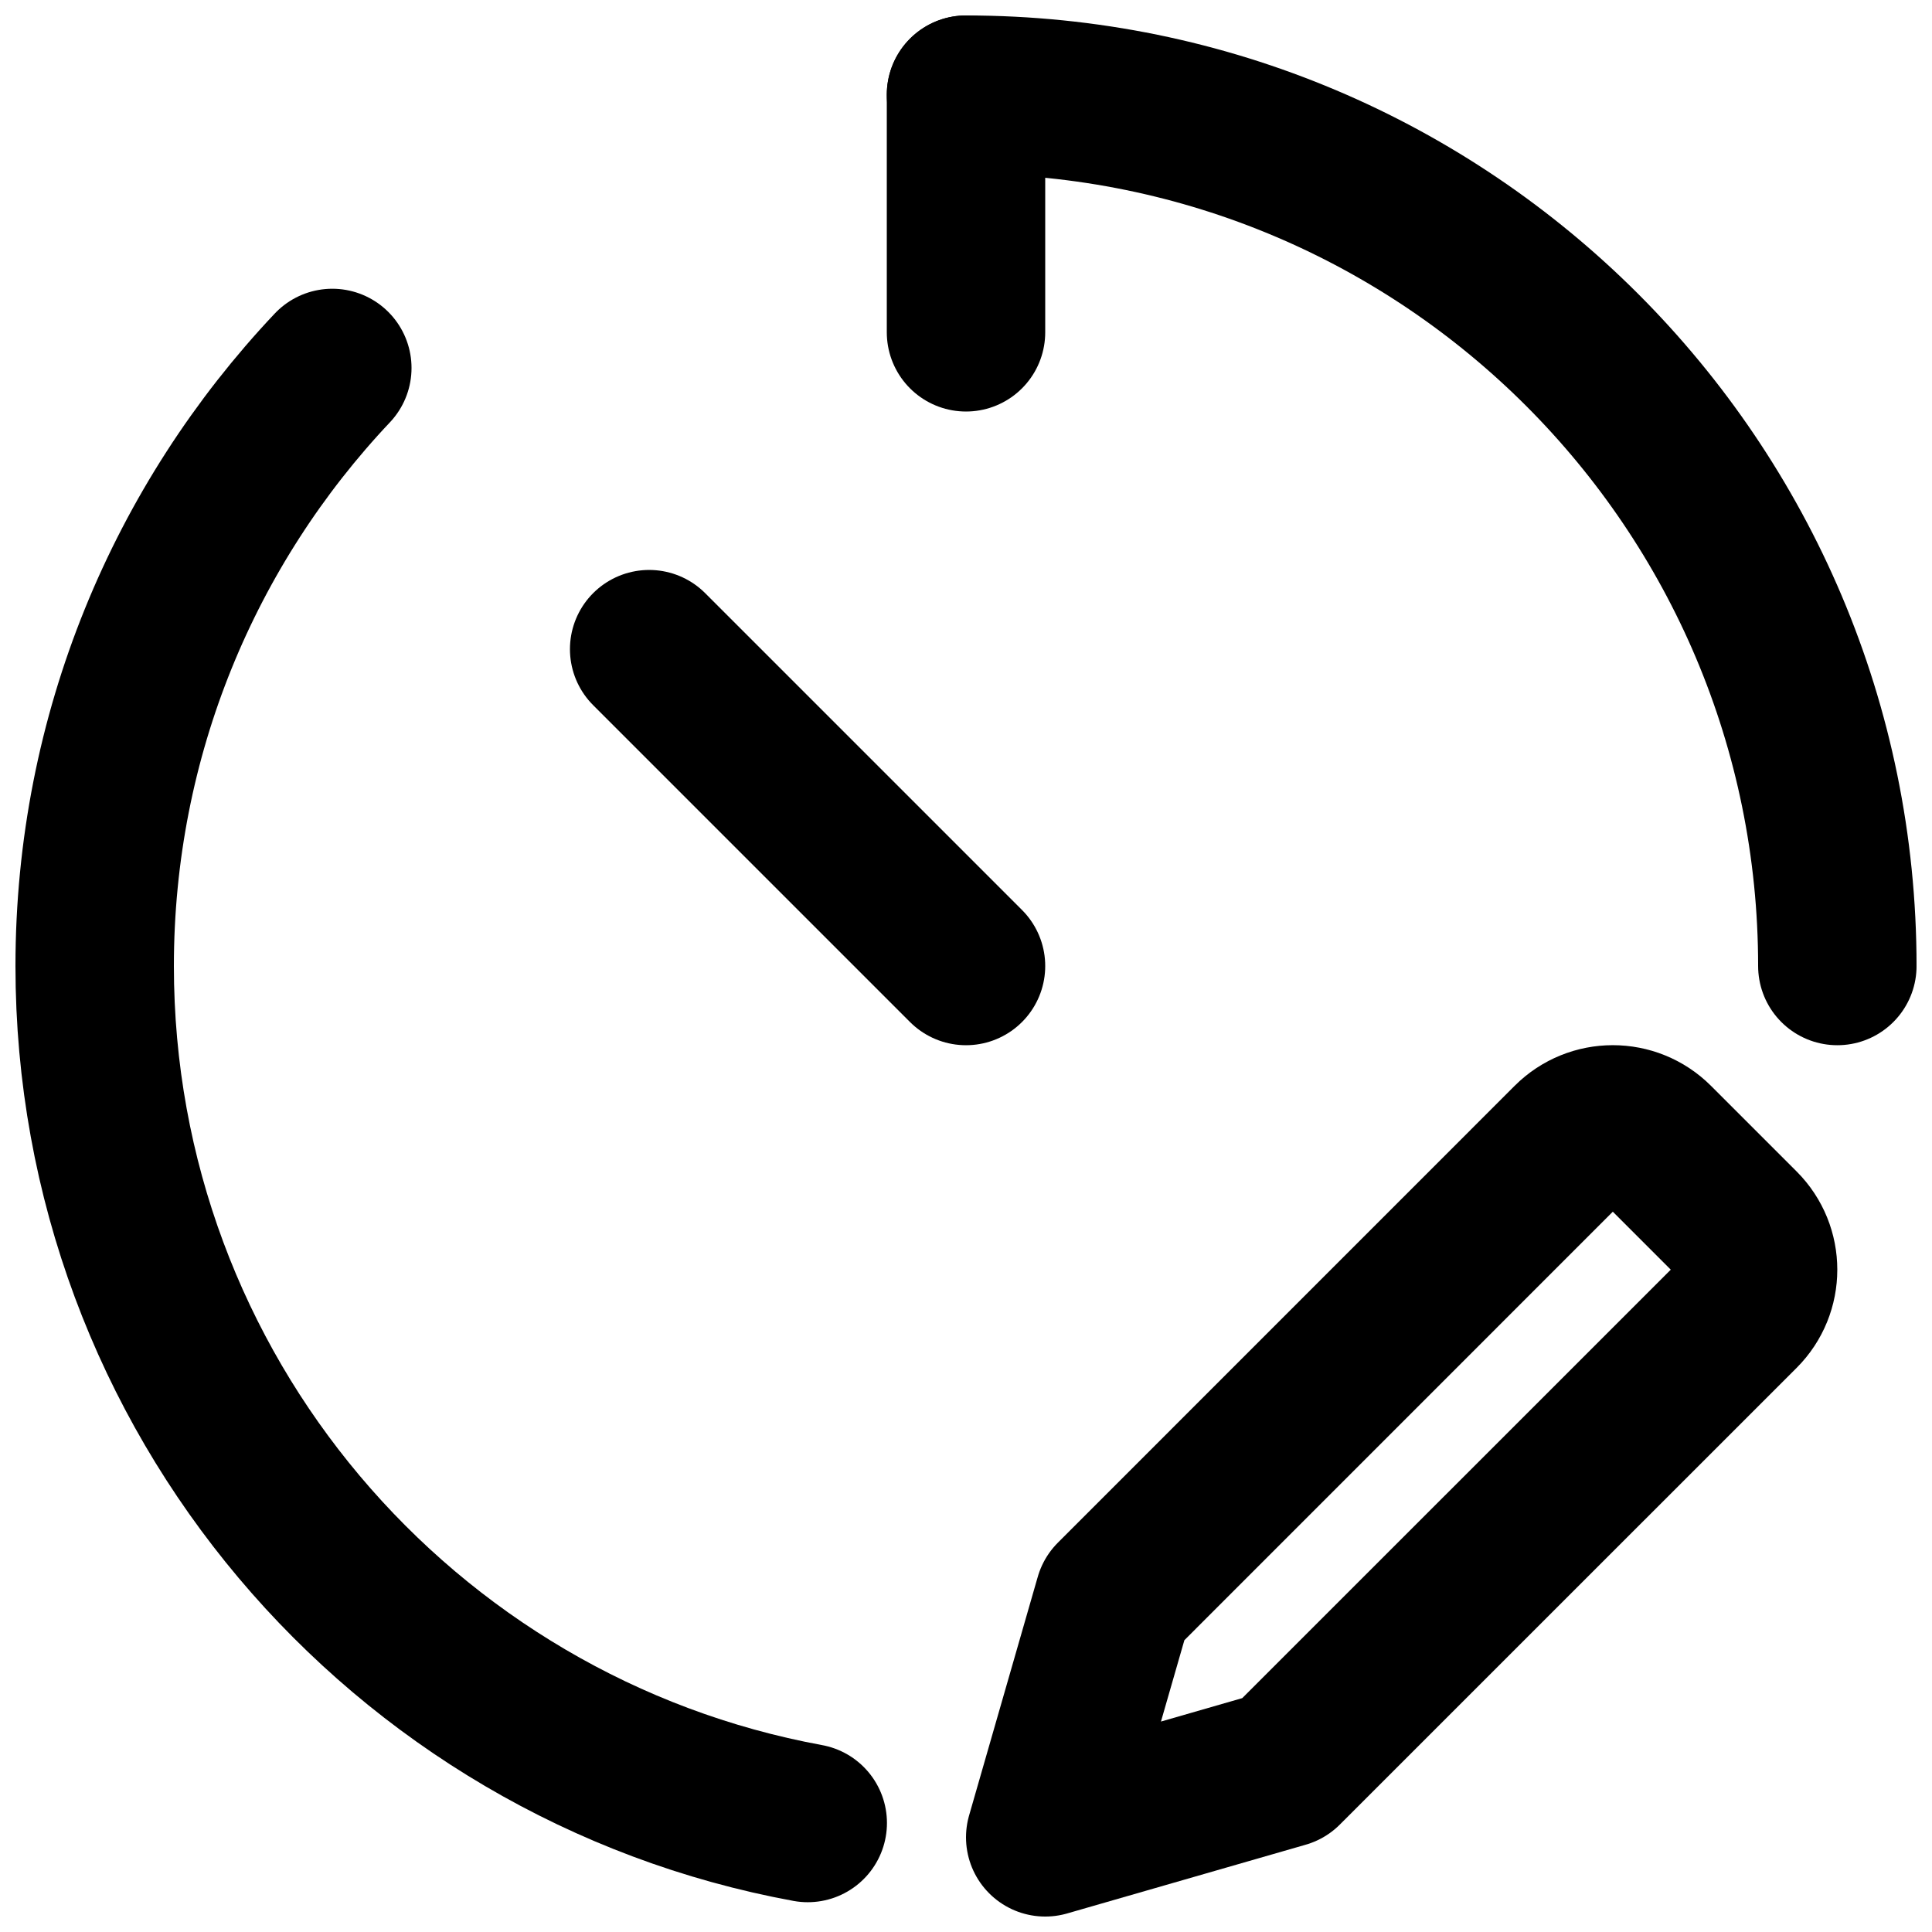 <?xml version="1.0" encoding="UTF-8"?>
<!-- Uploaded to: SVG Repo, www.svgrepo.com, Generator: SVG Repo Mixer Tools -->
<svg width="800px" height="800px" version="1.1" viewBox="144 144 512 512" xmlns="http://www.w3.org/2000/svg">
 <defs>
  <clipPath id="e">
   <path d="m400 420h231v231.9h-231z"/>
  </clipPath>
  <clipPath id="d">
   <path d="m162 148.09h489.9v489.91h-489.9z"/>
  </clipPath>
  <clipPath id="c">
   <path d="m148.09 148.09h447.91v503.81h-447.91z"/>
  </clipPath>
  <clipPath id="b">
   <path d="m379 148.09h42v105.91h-42z"/>
  </clipPath>
  <clipPath id="a">
   <path d="m148.09 148.09h489.91v489.91h-489.91z"/>
  </clipPath>
 </defs>
 <g>
  <g clip-path="url(#e)">
   <path transform="matrix(20.992 0 0 20.992 169.09 169.09)" d="m20.779 14.301-1.081-1.081c-0.294-0.294-0.771-0.294-1.065 0l-5.766 5.767-0.867 3.013 3.012-0.868 5.767-5.766c0.294-0.294 0.294-0.771 0-1.065z" fill="none" stroke="#000000" stroke-linejoin="round" stroke-width="2"/>
  </g>
  <g clip-path="url(#d)">
   <path transform="matrix(20.992 0 0 20.992 169.09 169.09)" d="m22 11c0-6.075-4.925-11-11-11" fill="none" stroke="#000000" stroke-linecap="round" stroke-width="2"/>
  </g>
  <g clip-path="url(#c)">
   <path transform="matrix(20.992 0 0 20.992 169.09 169.09)" d="m3 3.45c-1.86 1.97-3 4.627-3 7.55 0 5.393 3.881 9.879 9.002 10.819" fill="none" stroke="#000000" stroke-linecap="round" stroke-width="2"/>
  </g>
  <g clip-path="url(#b)">
   <path transform="matrix(20.992 0 0 20.992 169.09 169.09)" d="m11 5.9074e-6v3" fill="none" stroke="#000000" stroke-linecap="round" stroke-width="2"/>
  </g>
  <g clip-path="url(#a)">
   <path transform="matrix(20.992 0 0 20.992 169.09 169.09)" d="m11 11-4-4" fill="none" stroke="#000000" stroke-linecap="round" stroke-width="2"/>
  </g>
 </g>
</svg>